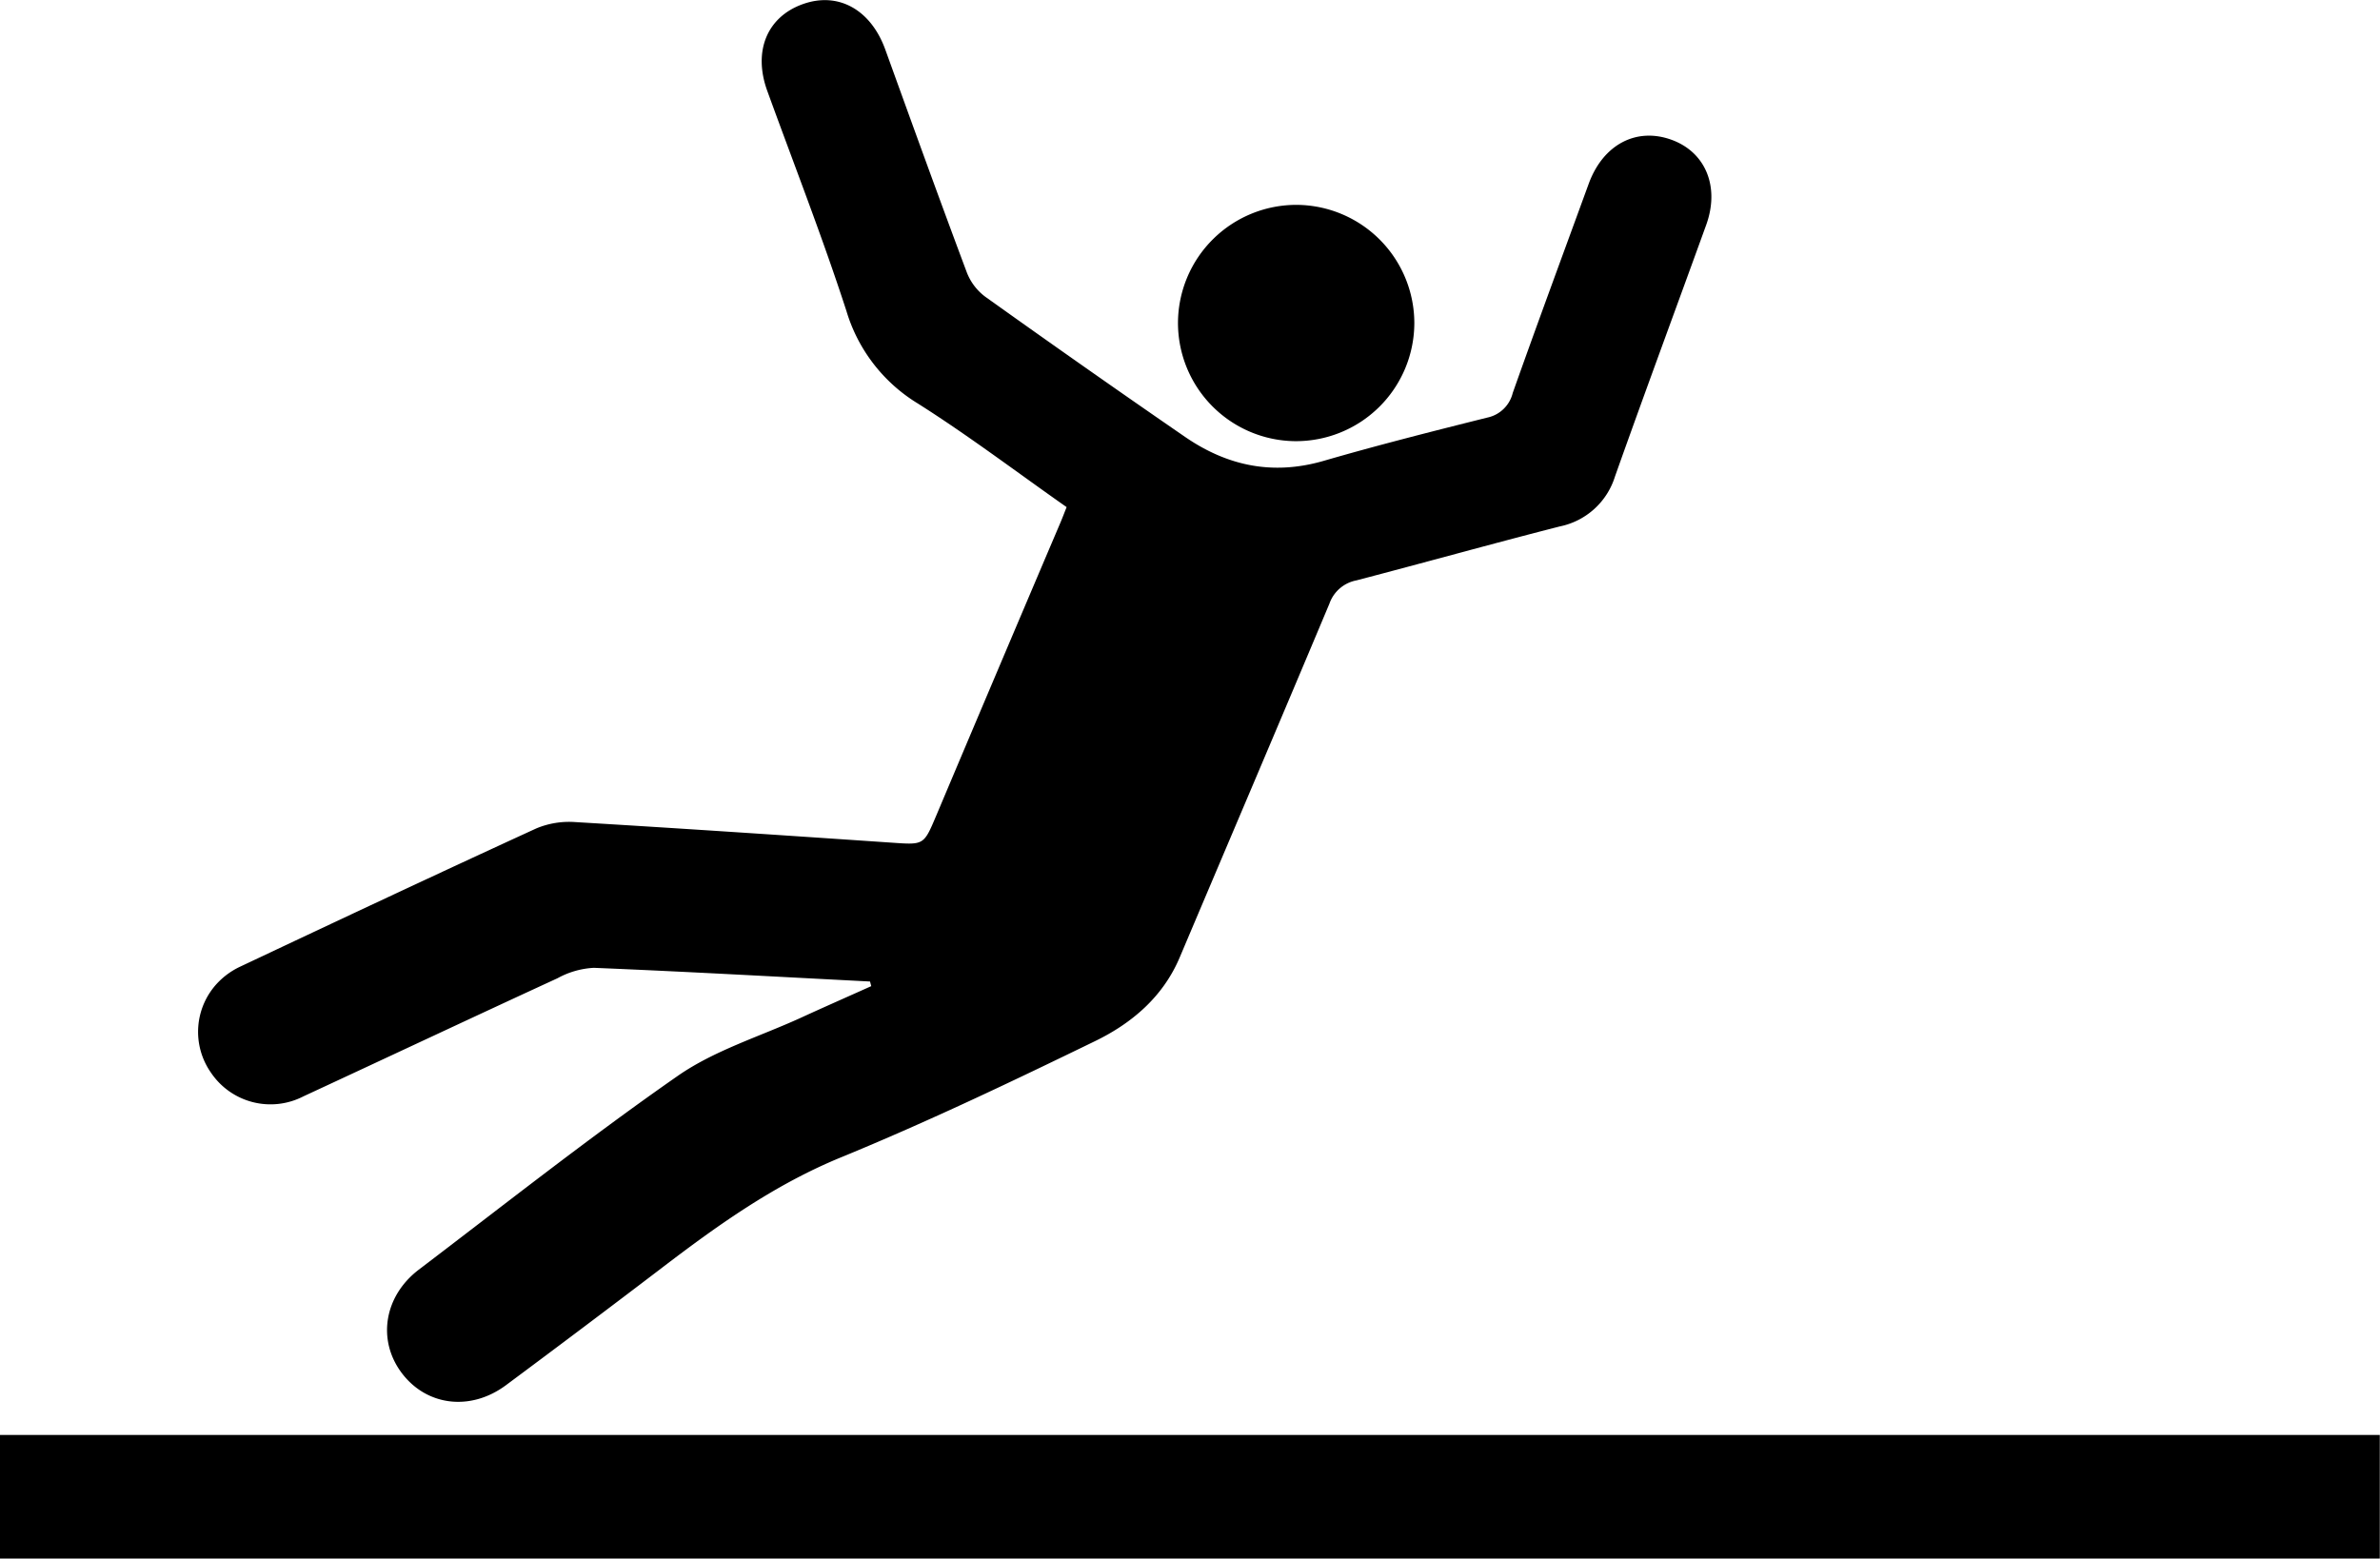 <svg id="Layer_1" data-name="Layer 1" xmlns="http://www.w3.org/2000/svg" viewBox="0 0 328.68 215.32"><title>23</title><path d="M2793.18-9125.64c-12.71-.65-25.42-1.37-38.14-1.89a11.61,11.61,0,0,0-5,1.43c-11.73,5.4-23.41,10.9-35.12,16.33a9.91,9.91,0,0,1-12.75-3.27,9.83,9.83,0,0,1,.92-12.42,10.39,10.39,0,0,1,3.06-2.21c13.62-6.43,27.26-12.84,40.95-19.12a11.78,11.78,0,0,1,5.41-.87c14.56,0.87,29.12,1.85,43.67,2.84,4.47,0.31,4.41.36,6.16-3.77q8.55-20.27,17.17-40.52c0.26-.62.5-1.25,0.82-2.06-6.87-4.82-13.5-9.85-20.51-14.29a22.51,22.51,0,0,1-9.9-12.81c-3.32-10.23-7.25-20.26-10.92-30.37-2-5.48-.06-10.22,4.87-12s9.42,0.77,11.41,6.24c3.72,10.29,7.44,20.59,11.28,30.84a7.62,7.62,0,0,0,2.55,3.34c9.16,6.54,18.35,13,27.65,19.4,5.76,3.94,12,5.29,19,3.28,7.51-2.18,15.09-4.1,22.68-6a4.58,4.58,0,0,0,3.5-3.4c3.43-9.68,7-19.32,10.53-29,2-5.34,6.54-7.69,11.32-6s6.78,6.52,4.86,11.81c-4.19,11.58-8.47,23.12-12.59,34.73a10.09,10.09,0,0,1-7.63,6.9c-9.38,2.4-18.7,5-28.07,7.45a4.92,4.92,0,0,0-3.73,3.2c-6.85,16.32-13.79,32.6-20.69,48.9-2.31,5.45-6.63,9.09-11.67,11.54-11.52,5.6-23.1,11.13-34.95,16-9.4,3.83-17.39,9.59-25.31,15.65q-10.5,8-21.13,15.9c-4.9,3.62-10.94,2.84-14.36-1.69s-2.47-10.62,2.35-14.29c11.84-9,23.54-18.25,35.74-26.75,5.05-3.52,11.24-5.41,16.93-8,3.26-1.5,6.54-2.94,9.81-4.41Z" transform="translate(-2673.03 9261.22)"/><path d="M2673-9045.9V-9063h328.68v17.07H2673Z" transform="translate(-2673.03 9261.22)"/><path d="M2868.35-9216.56a16.35,16.35,0,0,1-16.51,16.28,16.34,16.34,0,0,1-16.13-16.36,16.35,16.35,0,0,1,16.51-16.28A16.35,16.35,0,0,1,2868.35-9216.56Z" transform="translate(-2673.03 9261.22)"/></svg>